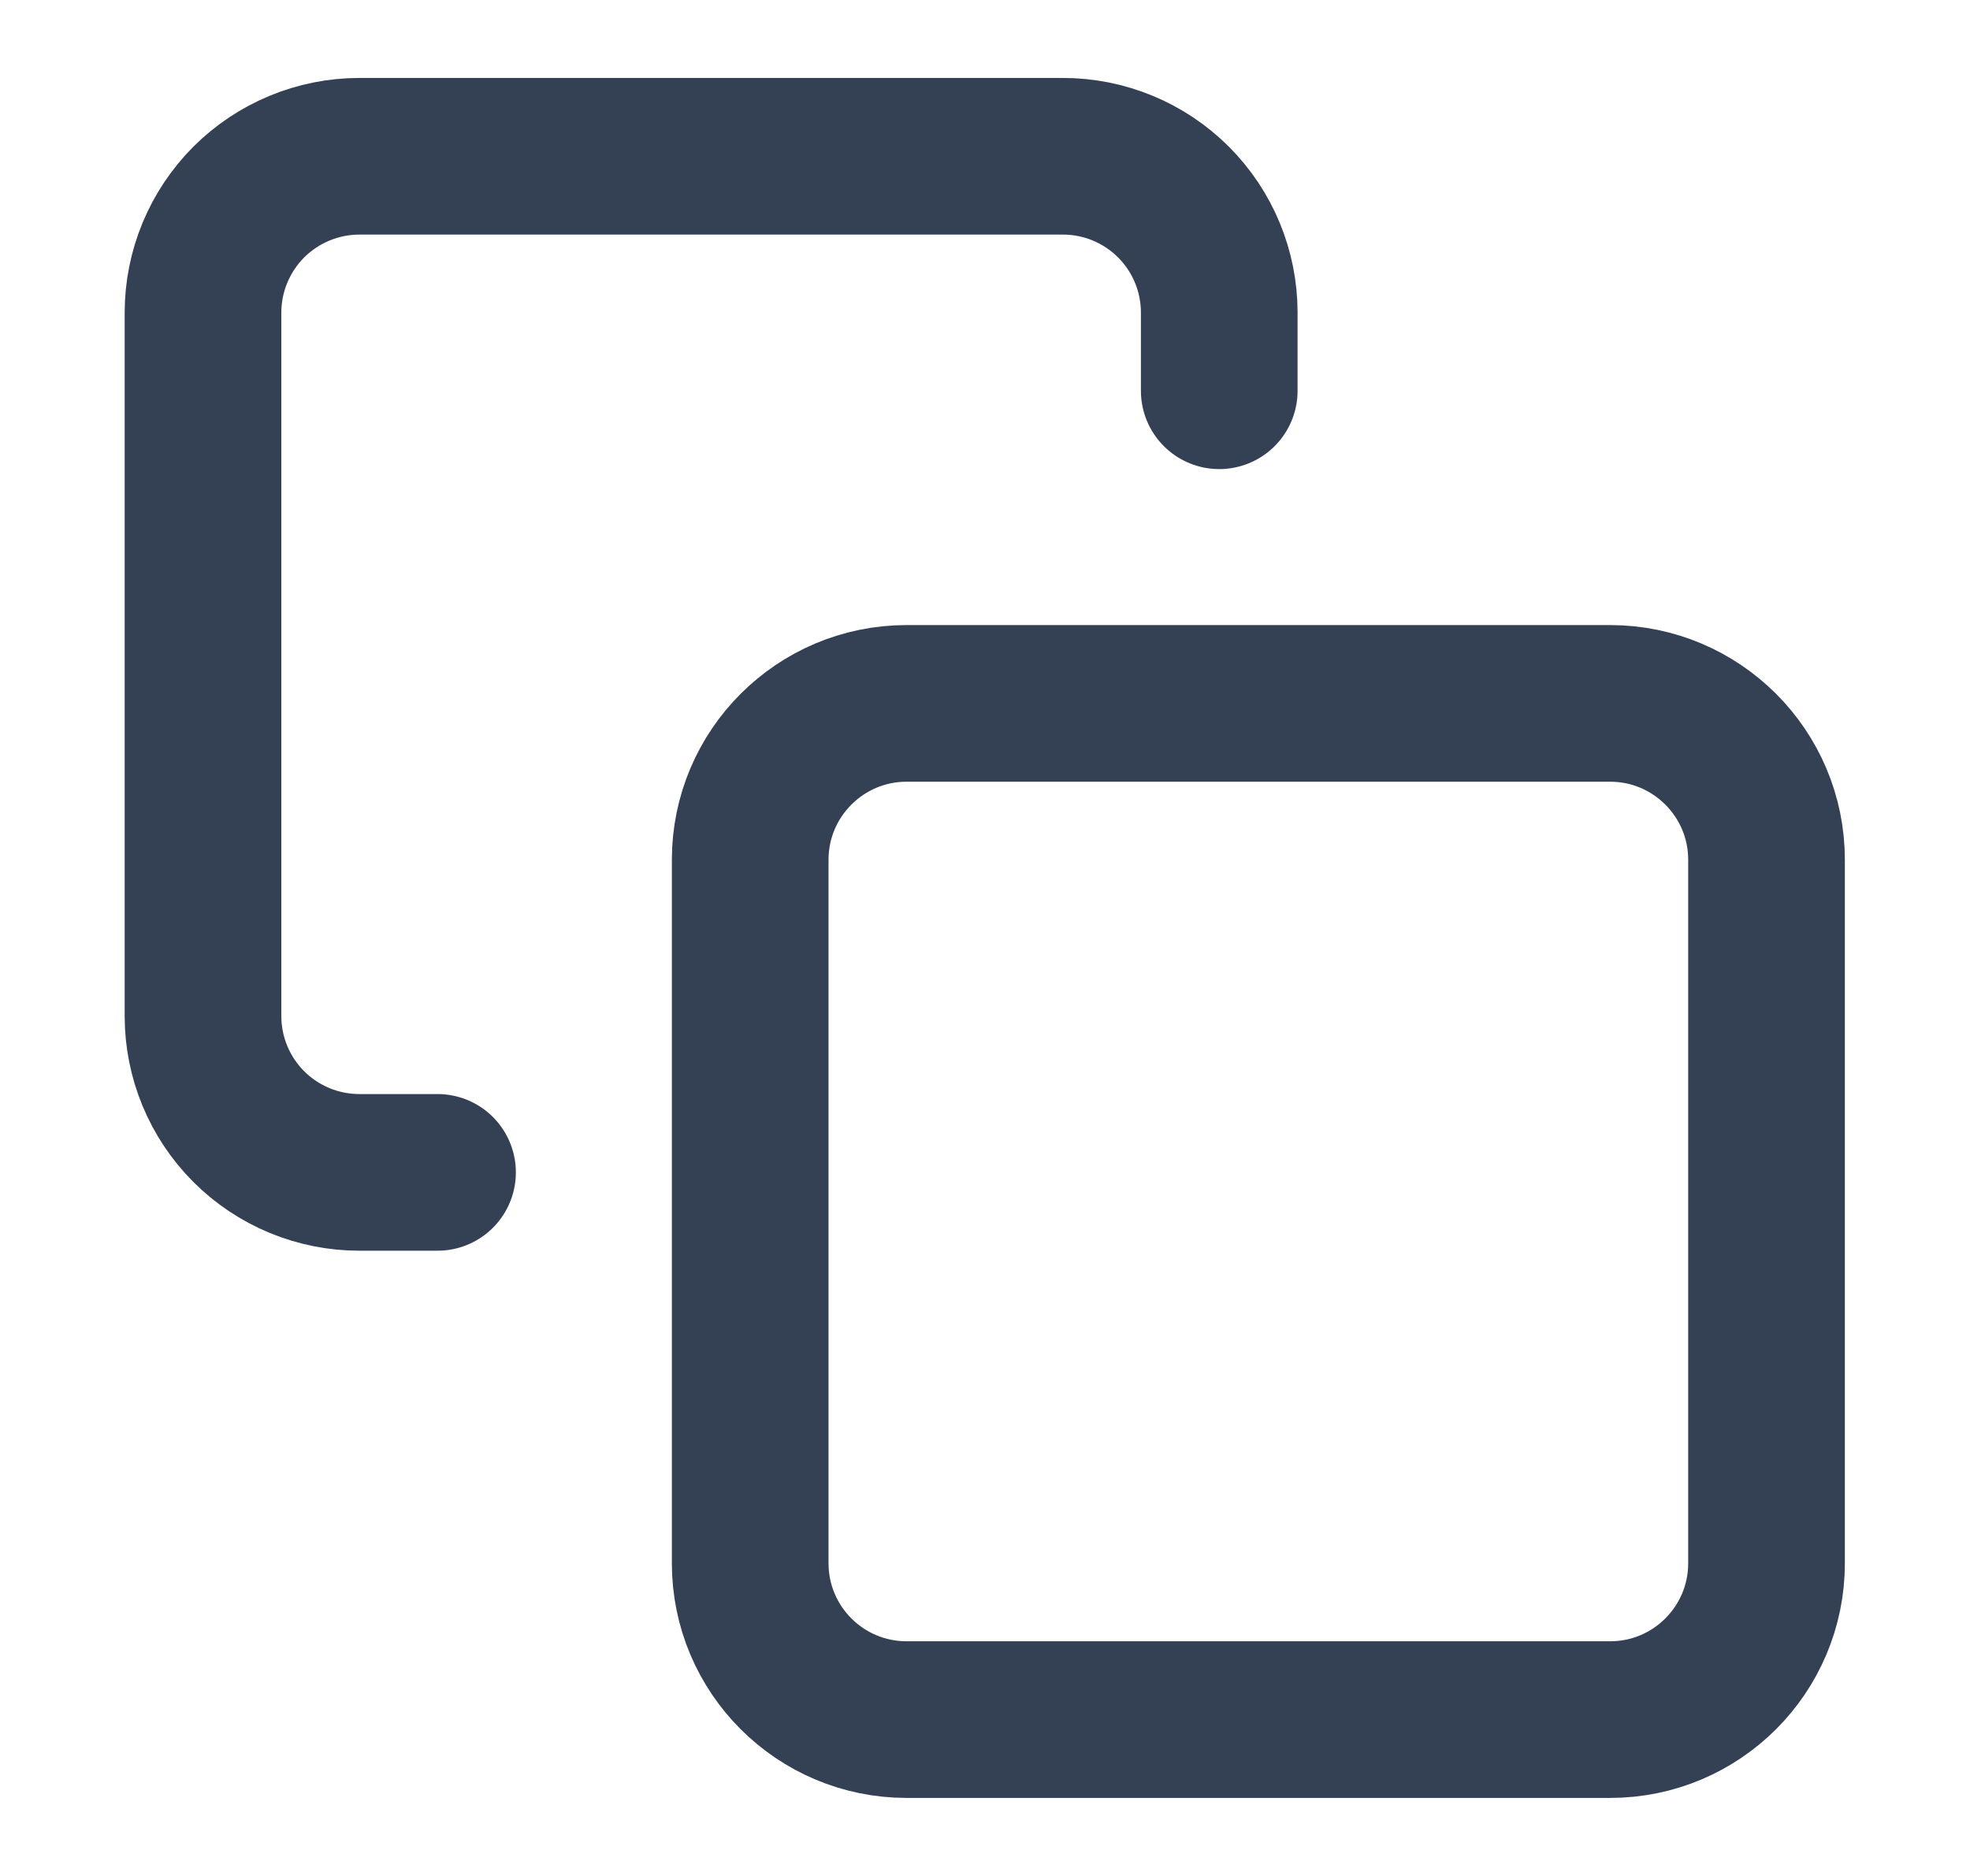<svg width="21" height="20" viewBox="0 0 21 20" fill="none" xmlns="http://www.w3.org/2000/svg">
<path d="M4.664 12.499H3.831C3.389 12.499 2.965 12.324 2.652 12.011C2.34 11.699 2.164 11.275 2.164 10.833V3.333C2.164 2.891 2.34 2.467 2.652 2.154C2.965 1.842 3.389 1.666 3.831 1.666H11.331C11.773 1.666 12.197 1.842 12.509 2.154C12.822 2.467 12.997 2.891 12.997 3.333V4.166M9.664 7.499H17.164C18.084 7.499 18.831 8.246 18.831 9.166V16.666C18.831 17.587 18.084 18.333 17.164 18.333H9.664C8.744 18.333 7.997 17.587 7.997 16.666V9.166C7.997 8.246 8.744 7.499 9.664 7.499Z" stroke="#344054" stroke-width="1.67" stroke-linecap="round" stroke-linejoin="round"/>
</svg>
